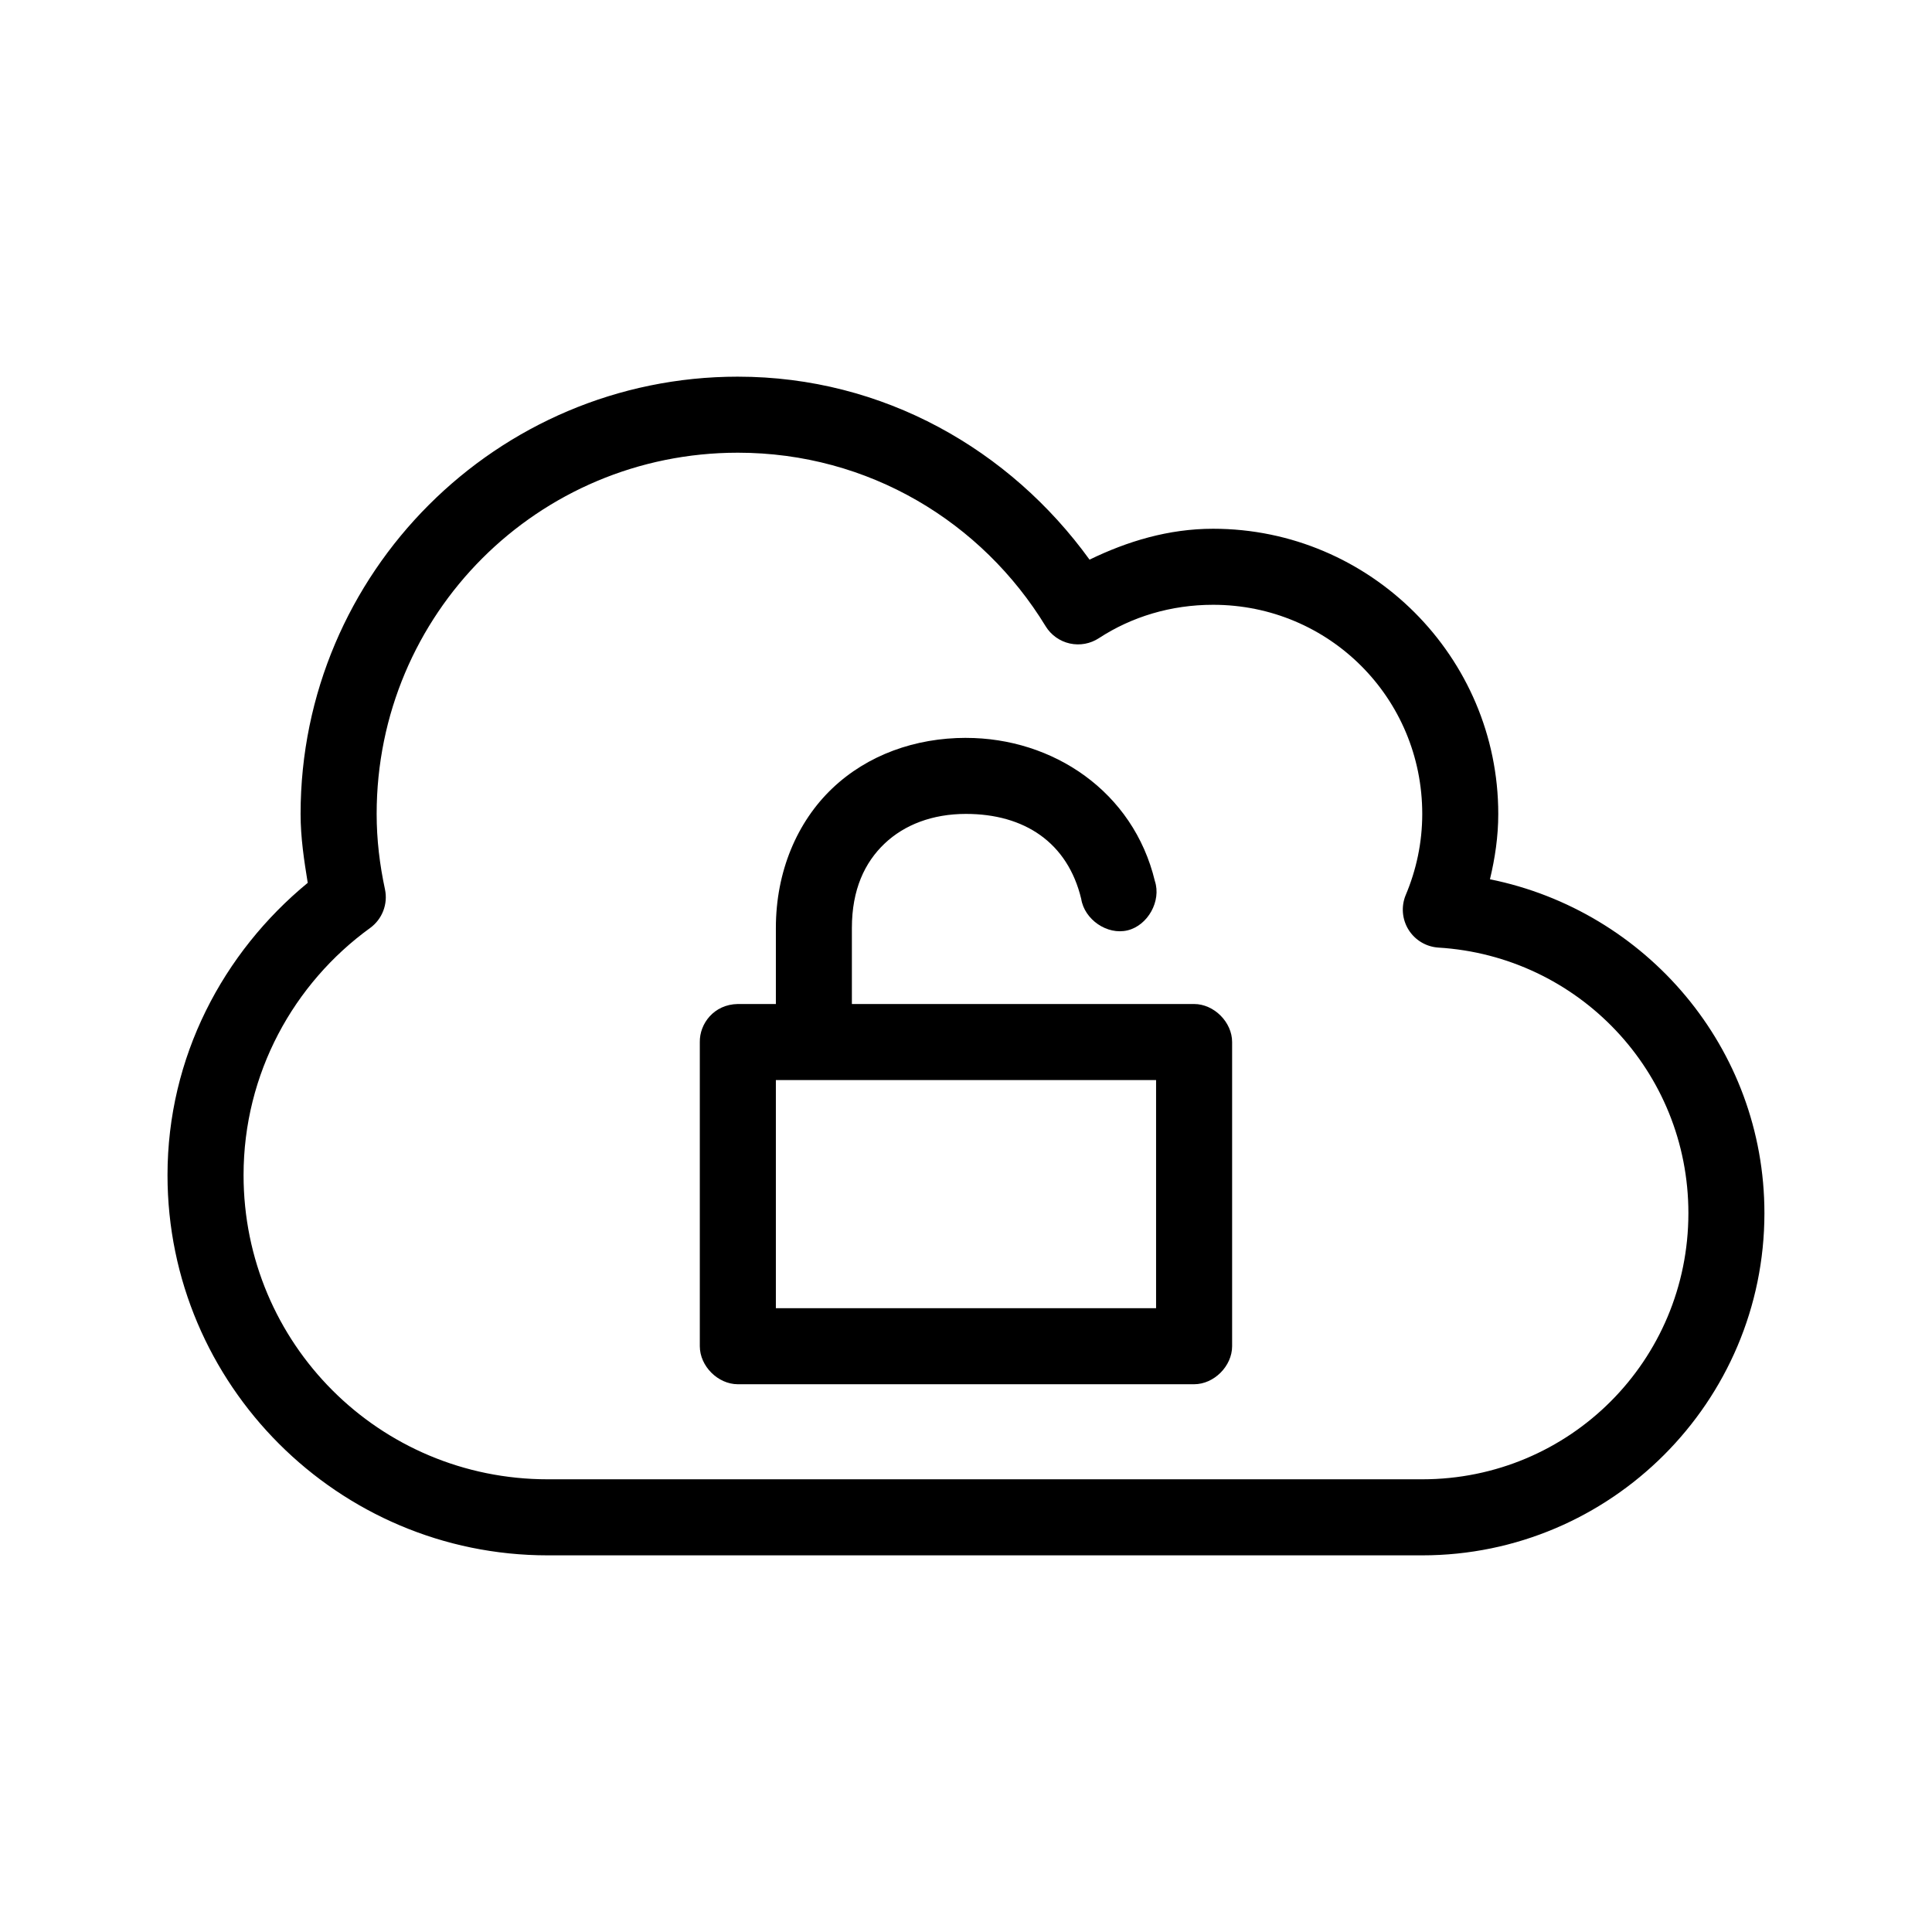 <?xml version="1.0" encoding="UTF-8"?>
<!-- The Best Svg Icon site in the world: iconSvg.co, Visit us! https://iconsvg.co -->
<svg fill="#000000" width="800px" height="800px" version="1.1" viewBox="144 144 512 512" xmlns="http://www.w3.org/2000/svg">
 <path d="m339.54 243.82c-63.879 0-115.88 52-115.88 115.88 0 6.297 0.918 12.258 1.891 18.262-22.453 18.484-37.16 46.164-37.16 77.461 0 55.531 45.23 100.76 100.76 100.76h231.75c49.965 0 90.688-40.723 90.688-90.688 0-43.793-31.355-80.109-72.738-88.48 1.344-5.613 2.203-11.301 2.203-17.32 0-41.617-33.953-75.57-75.57-75.57-11.812 0-22.73 3.32-32.746 8.188-21.027-29.078-54.613-48.492-93.203-48.492zm0 20.152c34.688 0 64.727 18.402 81.555 45.973h-0.004c1.43 2.336 3.746 3.992 6.418 4.586s5.473 0.074 7.754-1.438c8.668-5.644 19.035-8.816 30.23-8.816 30.727 0 55.418 24.691 55.418 55.418 0 7.644-1.594 14.918-4.41 21.57-1.219 2.996-0.926 6.394 0.789 9.141 1.715 2.742 4.641 4.496 7.871 4.715 37.02 2.238 66.281 32.77 66.281 70.375 0 39.074-31.461 70.535-70.535 70.535h-231.75c-44.641 0-80.609-35.973-80.609-80.609 0-26.934 13.297-50.836 33.535-65.496h0.004c3.215-2.34 4.758-6.348 3.938-10.234-1.395-6.516-2.207-13.09-2.207-19.996 0-52.984 42.738-95.723 95.723-95.723zm60.457 75.57c-13.438 0-26.105 4.519-35.426 13.383-9.32 8.863-14.957 22.004-14.957 36.996v20.152h-10.078c-6.379 0.098-10.156 5.262-10.078 10.078v80.609c0 5.277 4.801 10.074 10.078 10.078h120.91c5.277 0 10.074-4.801 10.078-10.078v-80.609c0-5.277-4.801-10.074-10.078-10.078h-90.688v-20.152c0-10.199 3.41-17.367 8.66-22.355 5.246-4.992 12.68-7.871 21.57-7.871 15.477 0 26.949 7.562 30.543 22.516 0.855 5.484 6.883 9.648 12.281 8.344 5.398-1.305 8.988-7.797 7.242-13.066-5.707-23.738-27-37.941-50.066-37.941zm-50.383 90.688h100.76v60.457h-100.76z"/>
</svg>